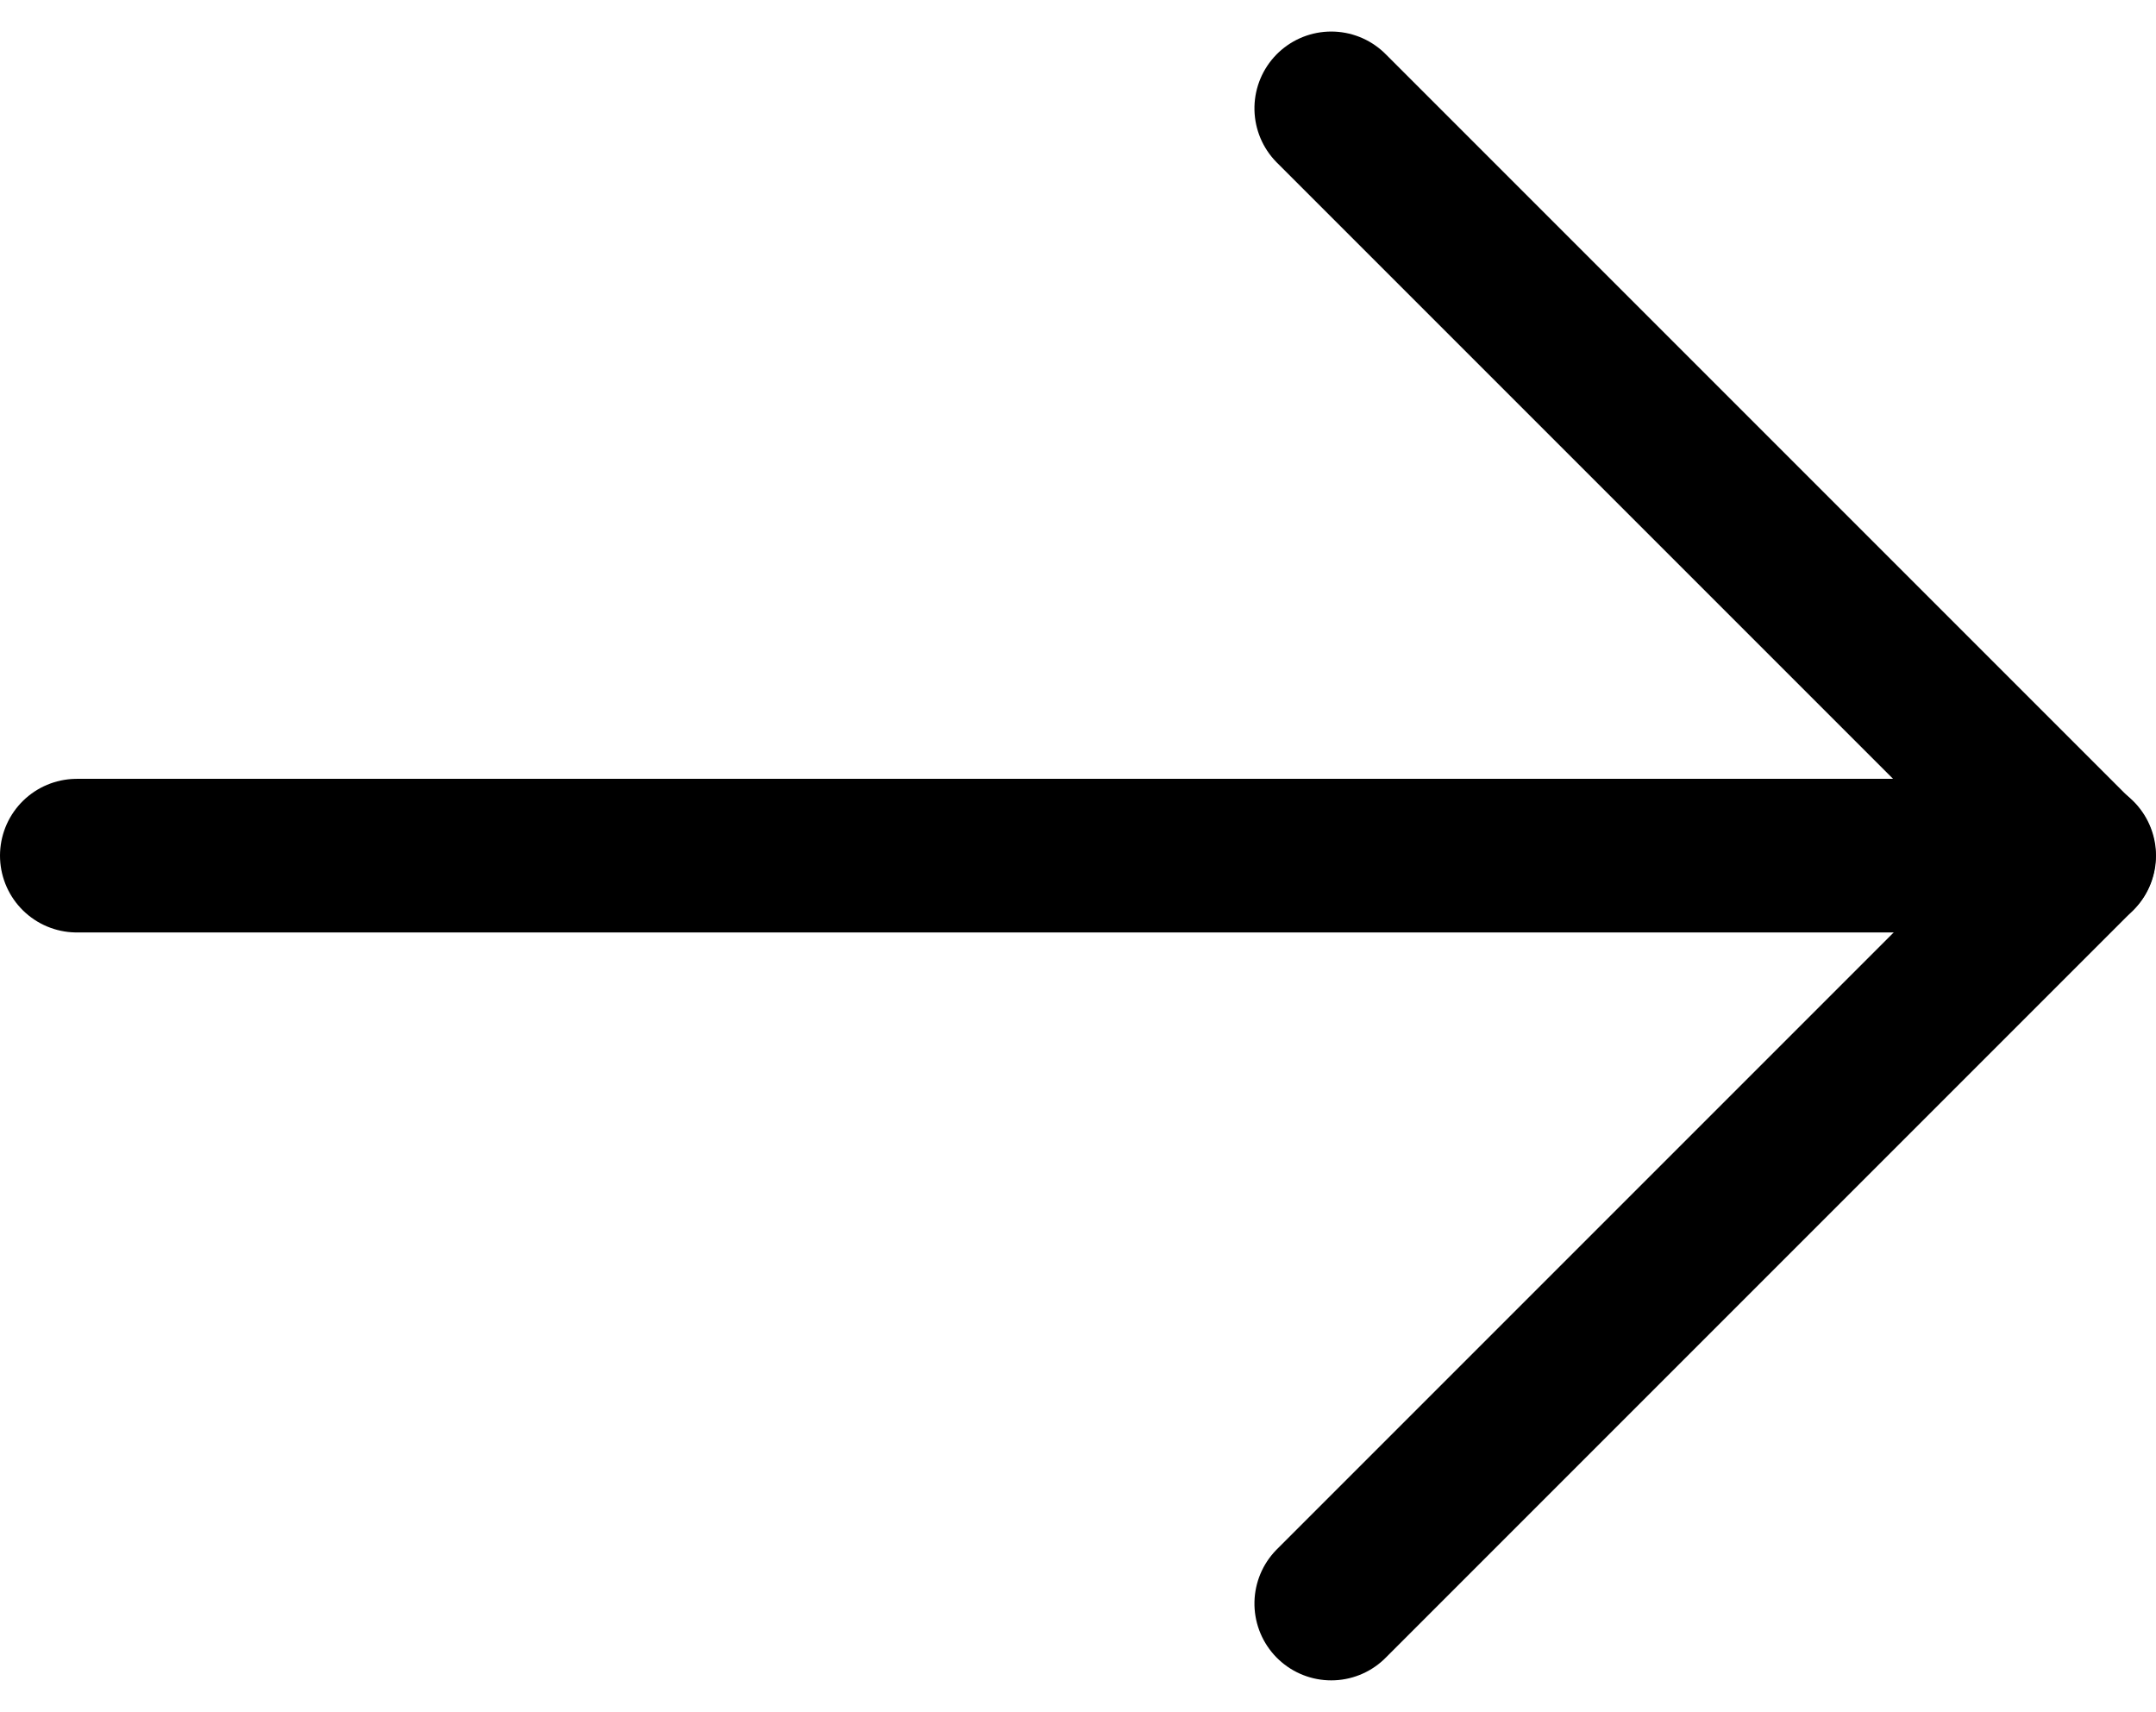 <svg xmlns="http://www.w3.org/2000/svg" width="21.054" height="16.718" viewBox="0 0 21.054 16.718">
  <g id="Groupe_130" data-name="Groupe 130" transform="translate(-569.157 -24.145)">
    <path id="Icon_feather-chevron-down" data-name="Icon feather-chevron-down" d="M0,0,7.3,7.3,14.6,0" transform="translate(582.157 39.803) rotate(-90)" fill="none" stroke="#000" stroke-linecap="round" stroke-linejoin="round" stroke-width="1.5"/>
    <line id="Ligne_31" data-name="Ligne 31" x2="19.554" transform="translate(569.907 32.5)" fill="none" stroke="#000" stroke-linecap="round" stroke-width="1.5"/>
  </g>
</svg>
